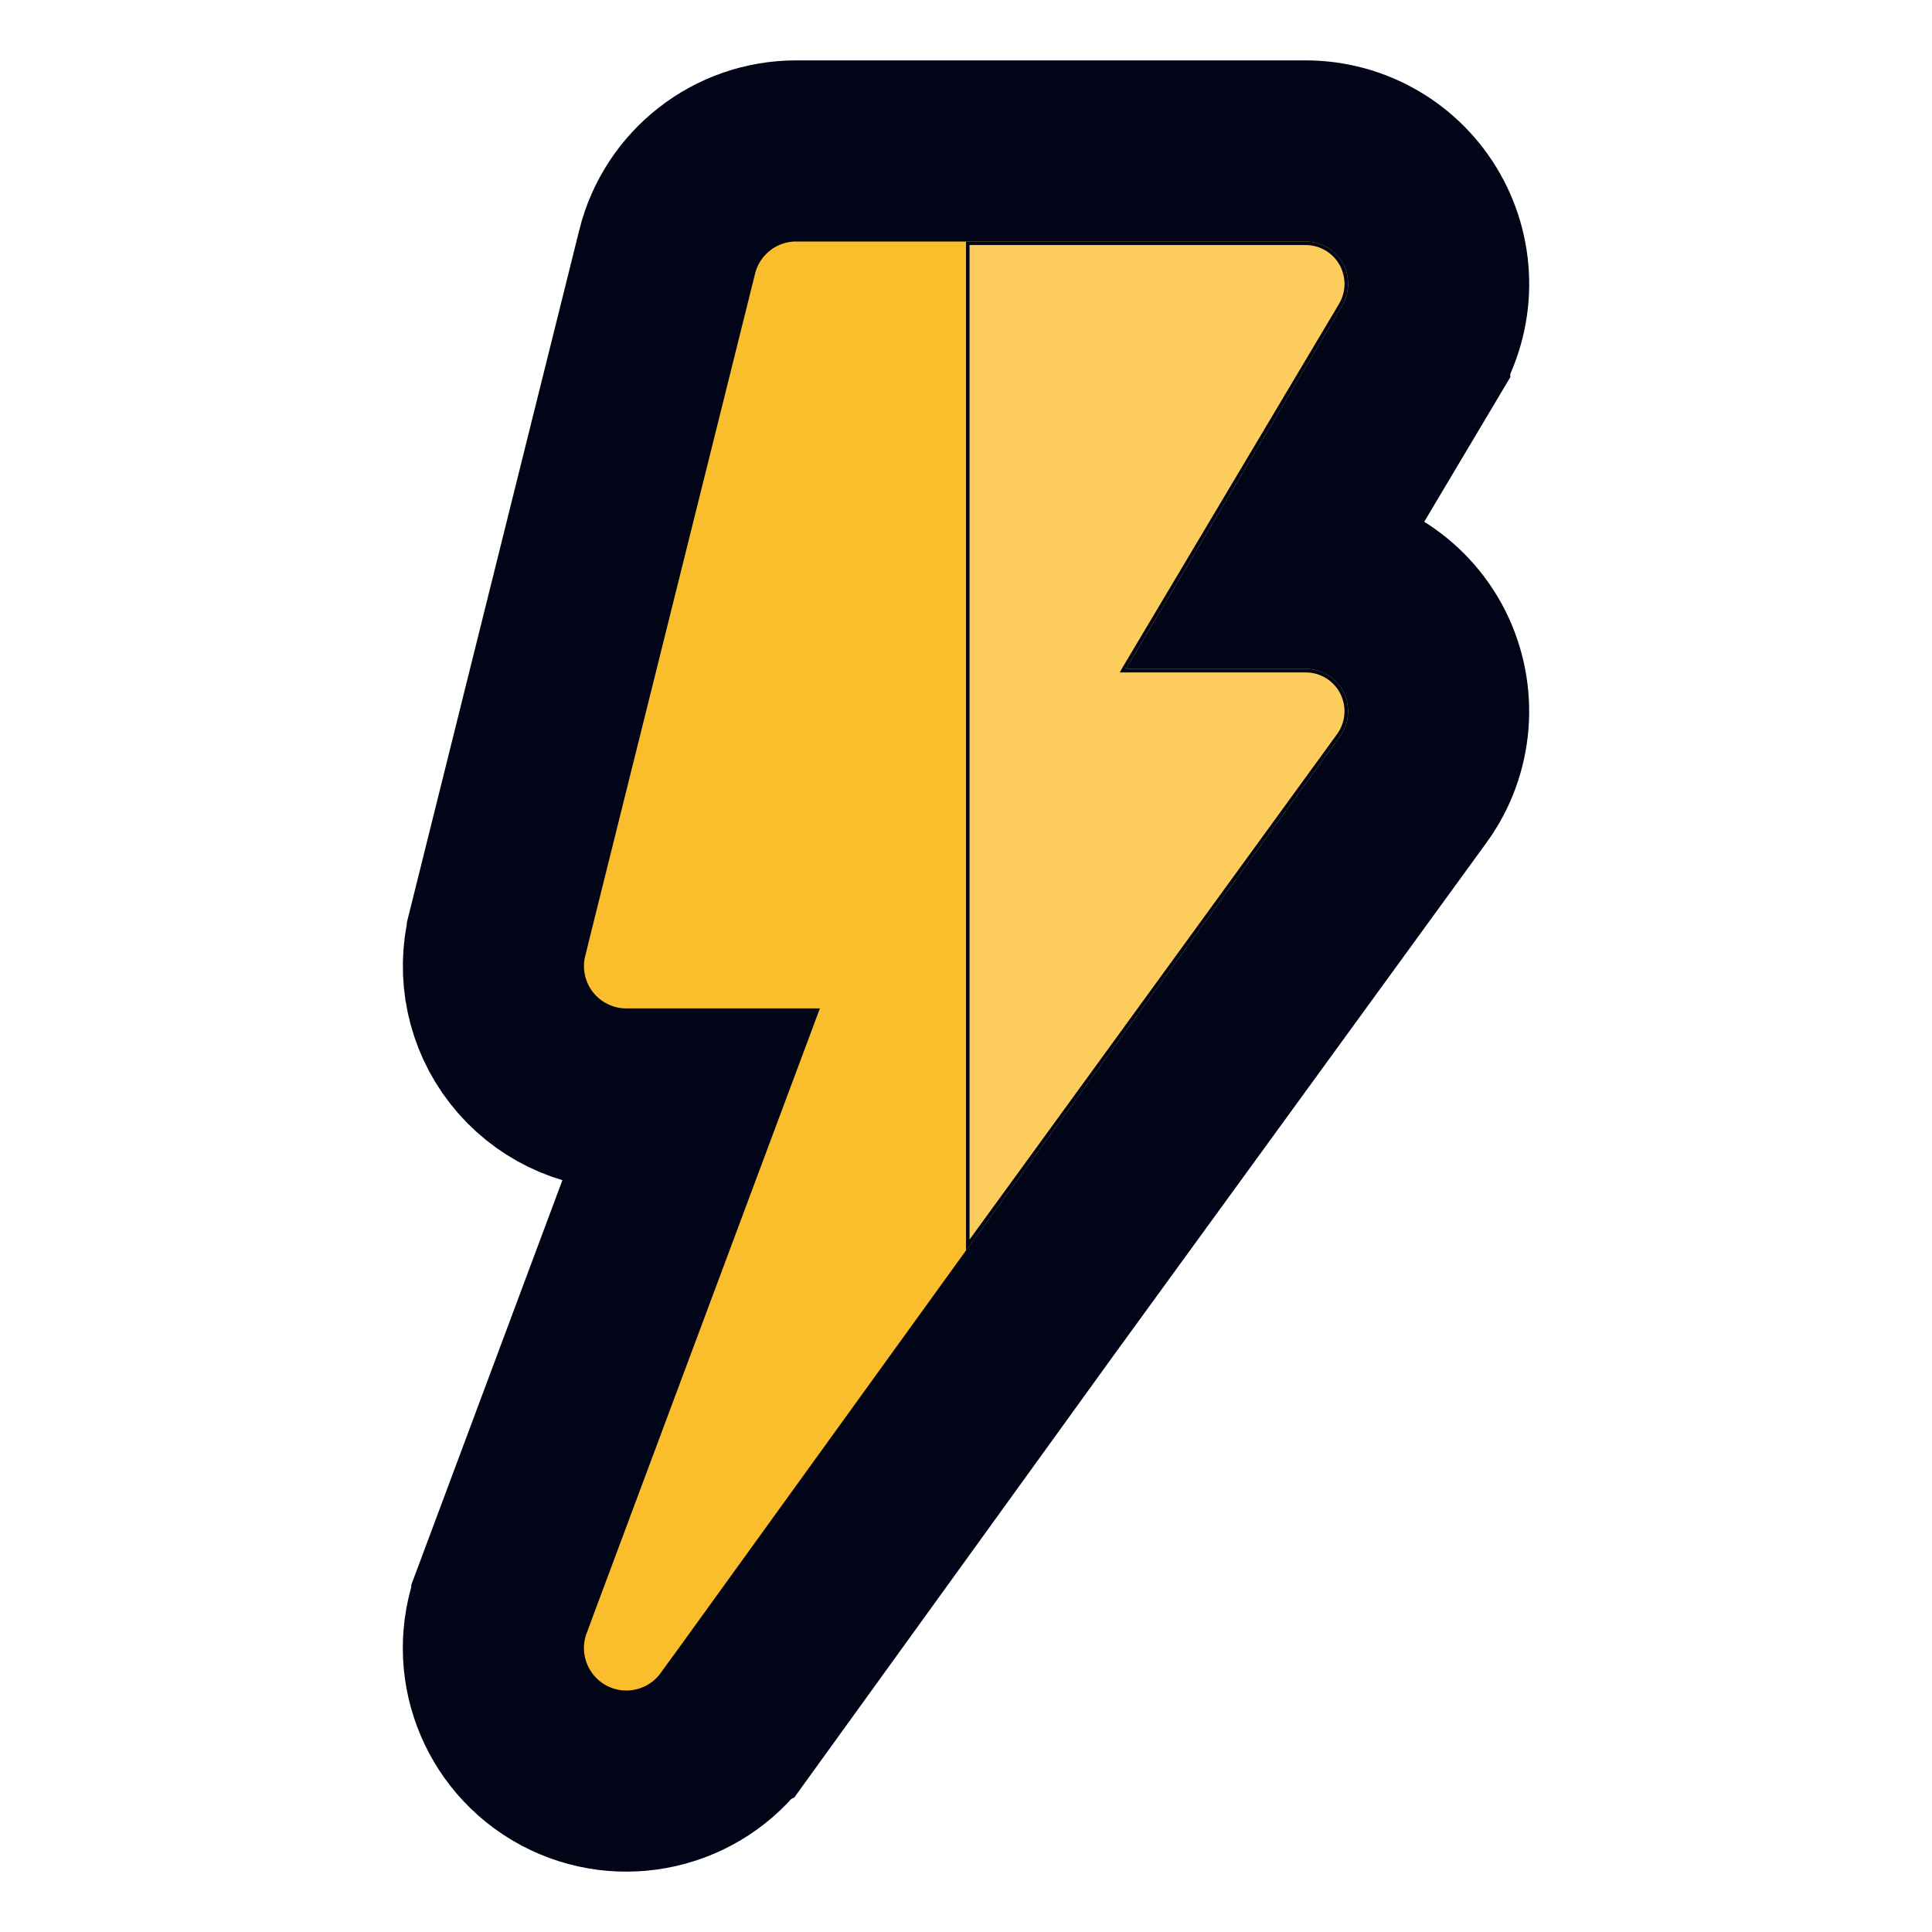 <svg width="24" height="24" viewBox="0 0 24 24" fill="none" xmlns="http://www.w3.org/2000/svg">
<path d="M7.781 13.652H8.564L6.234 19.892C6.234 19.892 6.234 19.893 6.234 19.893C5.944 20.668 6.272 21.536 6.998 21.928L7 21.929C7.729 22.32 8.634 22.111 9.118 21.443L9.12 21.442L12.91 16.195L12.912 16.192L17.554 9.809C17.554 9.809 17.555 9.808 17.555 9.808C17.555 9.808 17.555 9.808 17.555 9.808C17.922 9.303 17.971 8.639 17.693 8.089L17.691 8.085C17.409 7.532 16.84 7.184 16.219 7.184H15.965L17.636 4.377C17.636 4.376 17.637 4.376 17.637 4.375C17.942 3.865 17.95 3.231 17.656 2.712C17.363 2.195 16.814 1.875 16.219 1.875H12H9.891C9.131 1.875 8.472 2.392 8.288 3.127L8.288 3.128L6.179 11.598C6.179 11.598 6.179 11.599 6.179 11.599C6.055 12.094 6.166 12.617 6.479 13.017C6.793 13.419 7.274 13.652 7.781 13.652Z" fill="#FABE2C" stroke="#010517" stroke-width="2.25"/>
<path d="M12.022 15.466V3.022H16.219C16.401 3.022 16.569 3.12 16.659 3.278C16.748 3.437 16.746 3.631 16.652 3.787L16.652 3.788L13.967 8.297L13.948 8.331H13.986H16.219C16.409 8.331 16.583 8.437 16.669 8.606C16.755 8.776 16.739 8.98 16.627 9.133L16.627 9.133L12.022 15.466Z" fill="#FCCD5D" stroke="#010517" stroke-width="0.044"/>
</svg>
